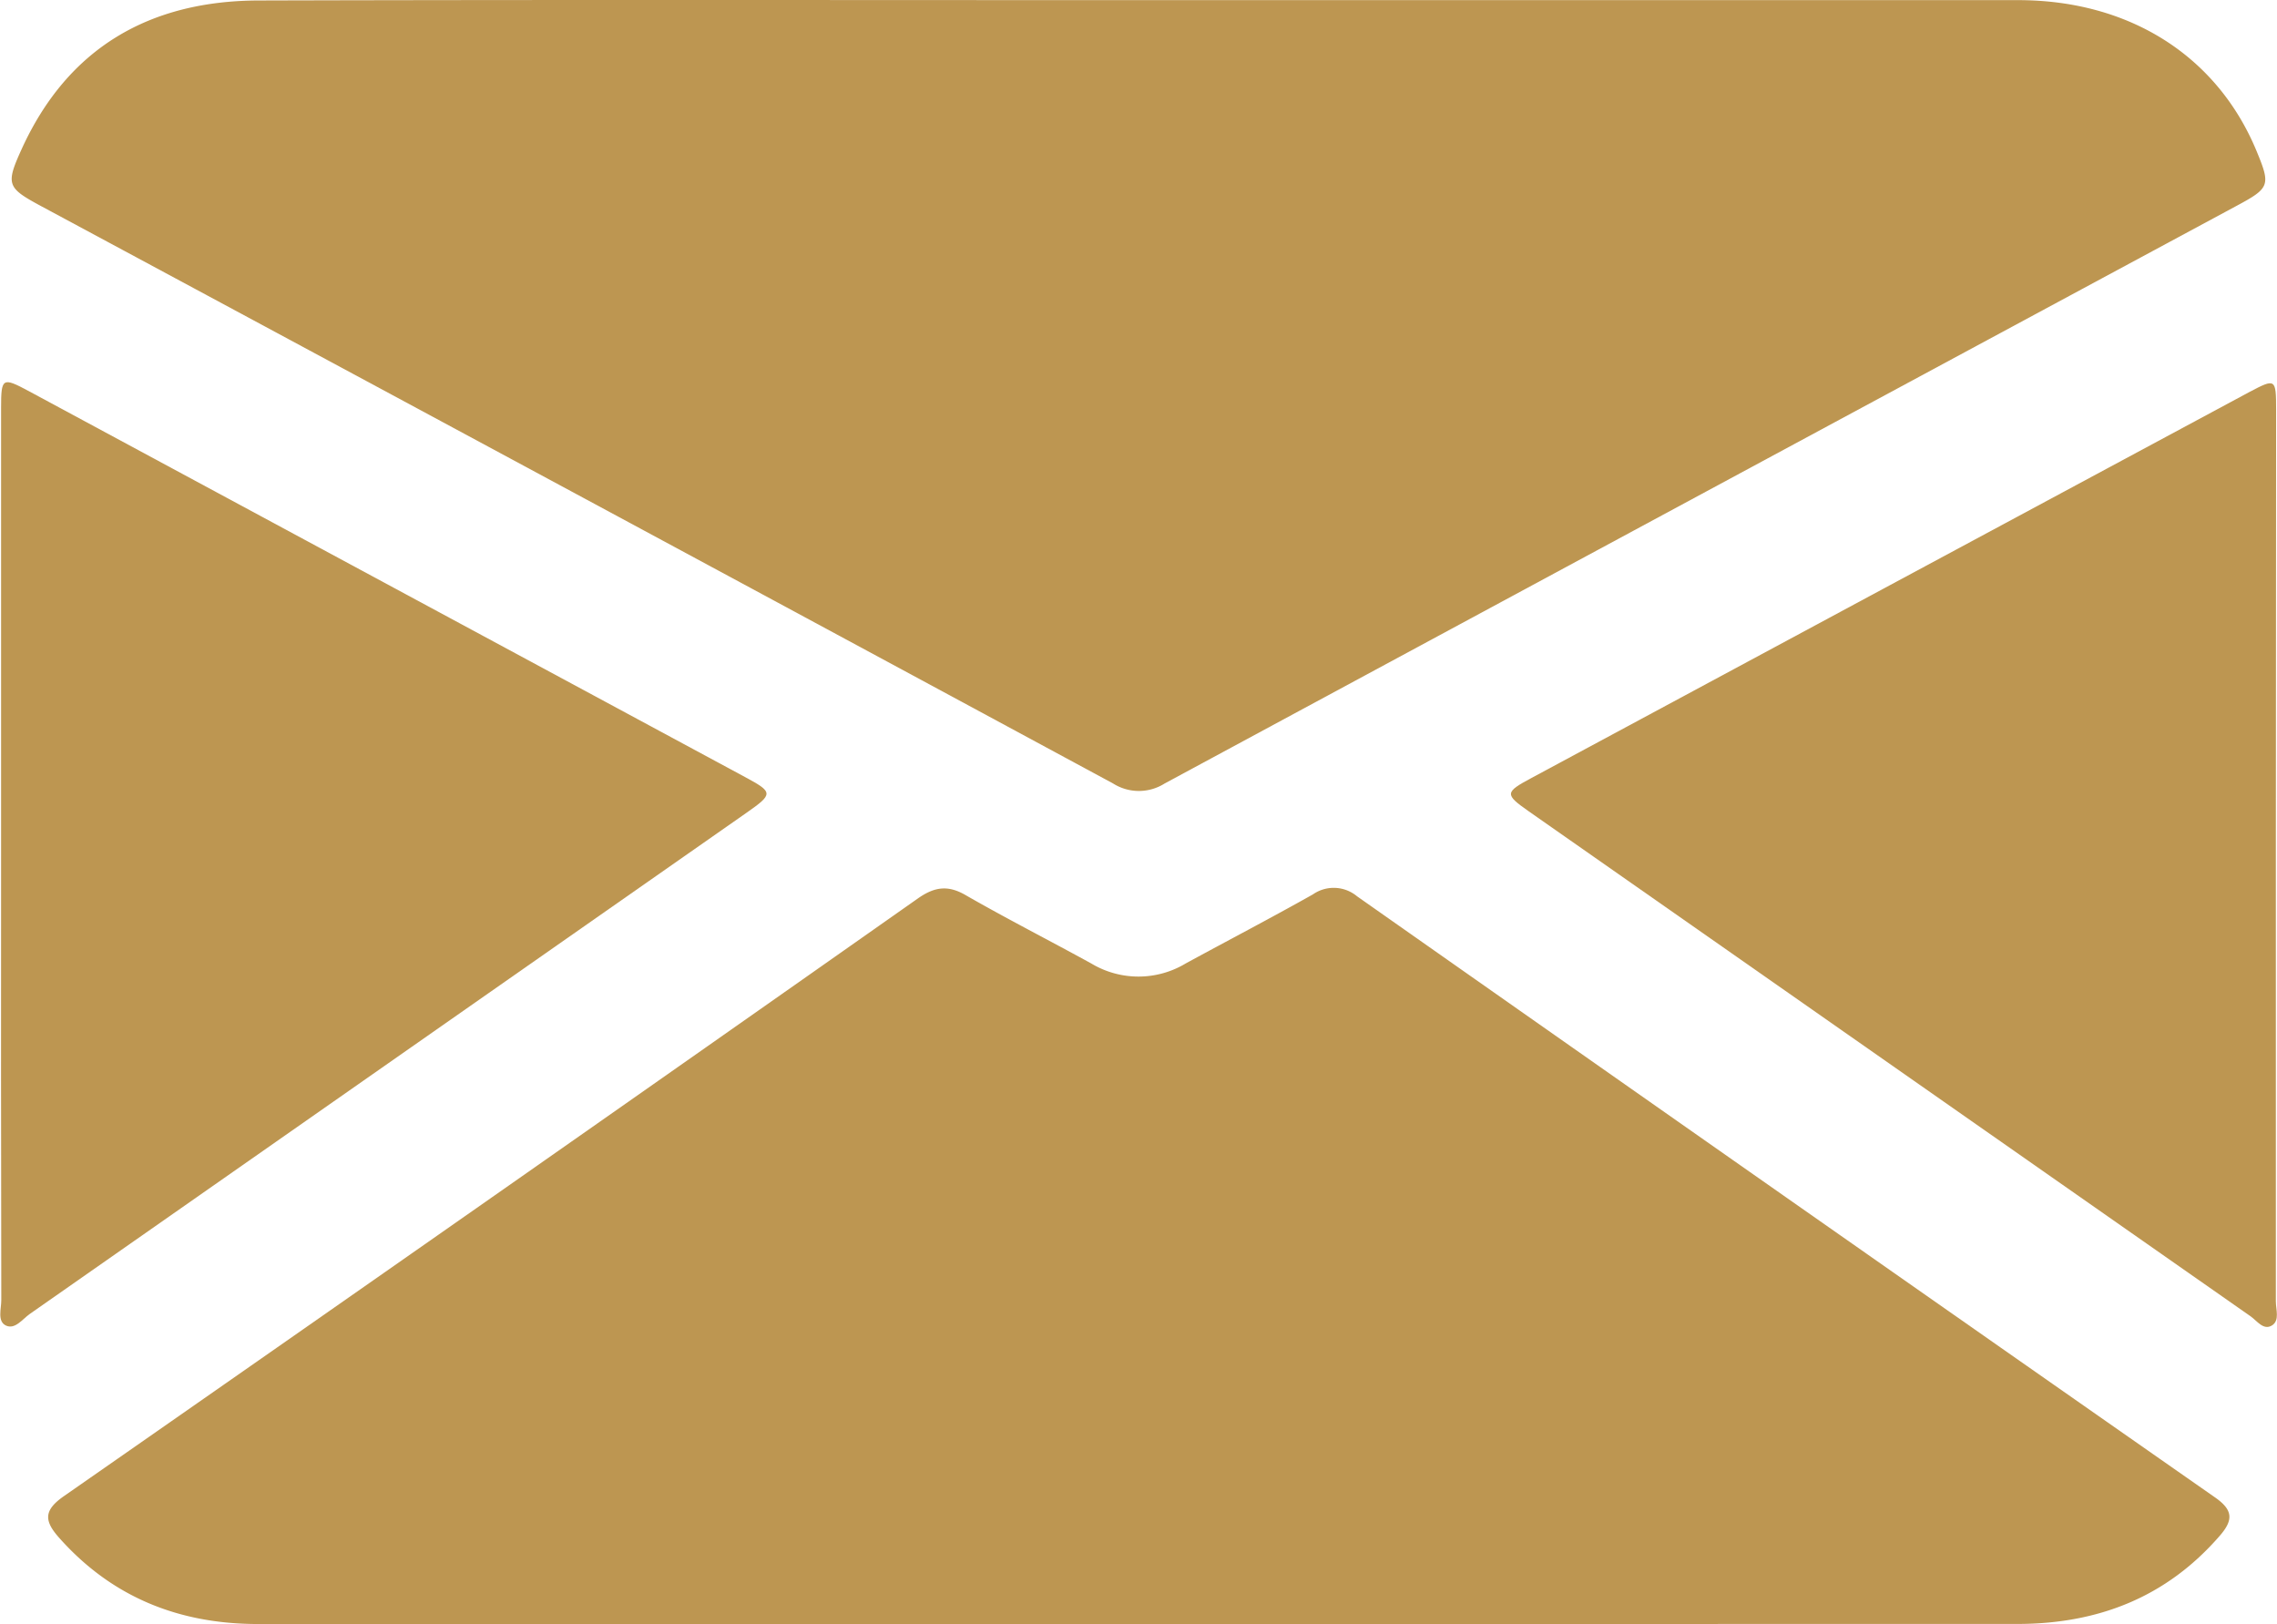 <svg xmlns="http://www.w3.org/2000/svg" id="Capa_1" data-name="Capa 1" viewBox="0 0 335.05 238.97"><defs><style>.cls-1{fill:#bd9651;}</style></defs><path class="cls-1" d="M222,53.69q64.53,0,129.07,0c16.39,0,29.27,8.21,35.07,22.15,2.11,5.09,2,5.48-2.9,8.11q-78.89,42.47-157.74,85a7.1,7.1,0,0,1-7.6,0Q139.07,126.4,60.17,84c-5-2.7-5.25-3.15-2.86-8.4,6.8-14.92,18.84-21.81,34.86-21.86C135.45,53.62,178.72,53.69,222,53.69Z" transform="translate(-54.12 -53.67)"></path><path class="cls-1" d="M221.51,292.63q-64.72,0-129.44,0c-11.54,0-21.43-3.89-29.24-12.68-2.24-2.51-2.3-4.05.7-6.14Q126.44,230,189.18,185.87c2.49-1.75,4.49-2,7.13-.43,6.05,3.47,12.28,6.64,18.39,10a13.48,13.48,0,0,0,13.88,0c6.24-3.4,12.54-6.68,18.73-10.17a5.36,5.36,0,0,1,6.49.28Q316.88,229.88,380.05,274c2.64,1.84,2.73,3.3.72,5.62-7.89,9.12-18,13-29.83,13Z" transform="translate(-54.12 -53.67)"></path><path class="cls-1" d="M54.28,179.52q0-32.93,0-65.85c0-4.42.2-4.53,4.06-2.46L163.74,168c4.18,2.25,4.19,2.49.2,5.28Q111.23,210.16,58.51,247c-1.08.76-2.17,2.33-3.5,1.72s-.69-2.48-.7-3.77Q54.25,212.25,54.28,179.52Z" transform="translate(-54.12 -53.67)"></path><path class="cls-1" d="M389,179.7q0,32.72,0,65.44c0,1.21.58,2.8-.53,3.53-1.27.84-2.24-.66-3.19-1.32Q332.13,210.18,279,173c-3.48-2.44-3.45-2.76.42-4.83q52.84-28.43,105.71-56.83c3.8-2,3.91-2,3.91,2.59Q389,146.79,389,179.7Z" transform="translate(-54.12 -53.67)"></path></svg>